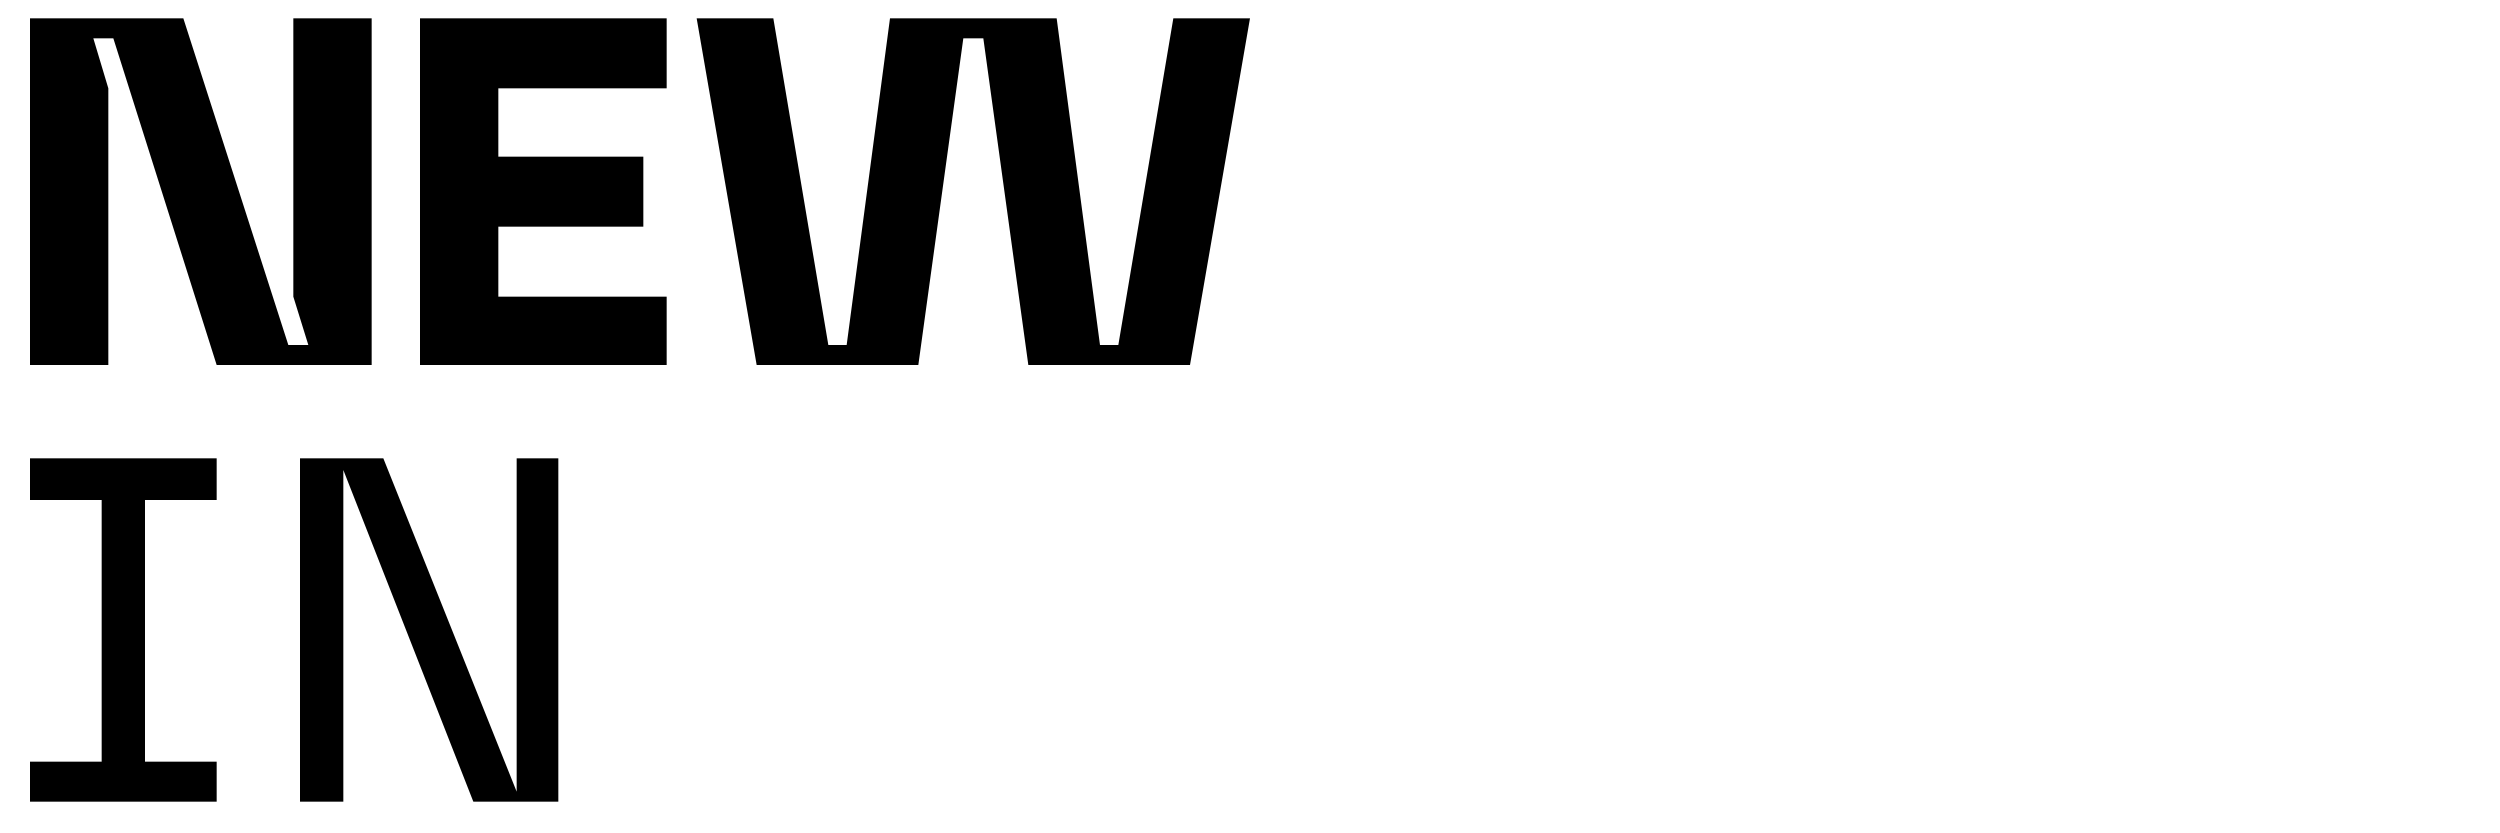 <svg version="1.2" xmlns="http://www.w3.org/2000/svg" viewBox="0 0 150 50" width="150" height="50">
	<title>nuevo</title>
	<style>
		.s0 { fill: #000000 }
	</style>
	<path id="Layer" class="s0" d="m1.8 1.1h9.2l6.3 19.6h1.2l-0.9-2.9v-16.7h4.7v20.8h-9.3l-6.2-19.6h-1.2l0.9 3v16.6h-4.7z"/>
	<path id="Layer" class="s0" d="m25.2 1.1h14.8v4.2h-10.1v4.1h8.7v4.2h-8.7v4.2h10.1v4.1h-14.8z"/>
	<path id="Layer" class="s0" d="m46.4 1.1l3.3 19.6h1.1l2.6-19.6h10l2.6 19.6h1.1l3.3-19.6h4.6l-3.6 20.8h-9.7l-2.7-19.6h-1.2l-2.7 19.6h-9.7l-3.6-20.8z"/>
	<path id="Layer" class="s0" d="m1.8 45.7h4.3v-15.7h-4.3v-2.5h11.2v2.5h-4.3v15.7h4.3v2.4h-11.2z"/>
	<path id="Layer" class="s0" d="m18 27.5h5l8 20v-20h2.5v20.6h-5.1l-7.8-19.9v19.9h-2.6z"/>
</svg>